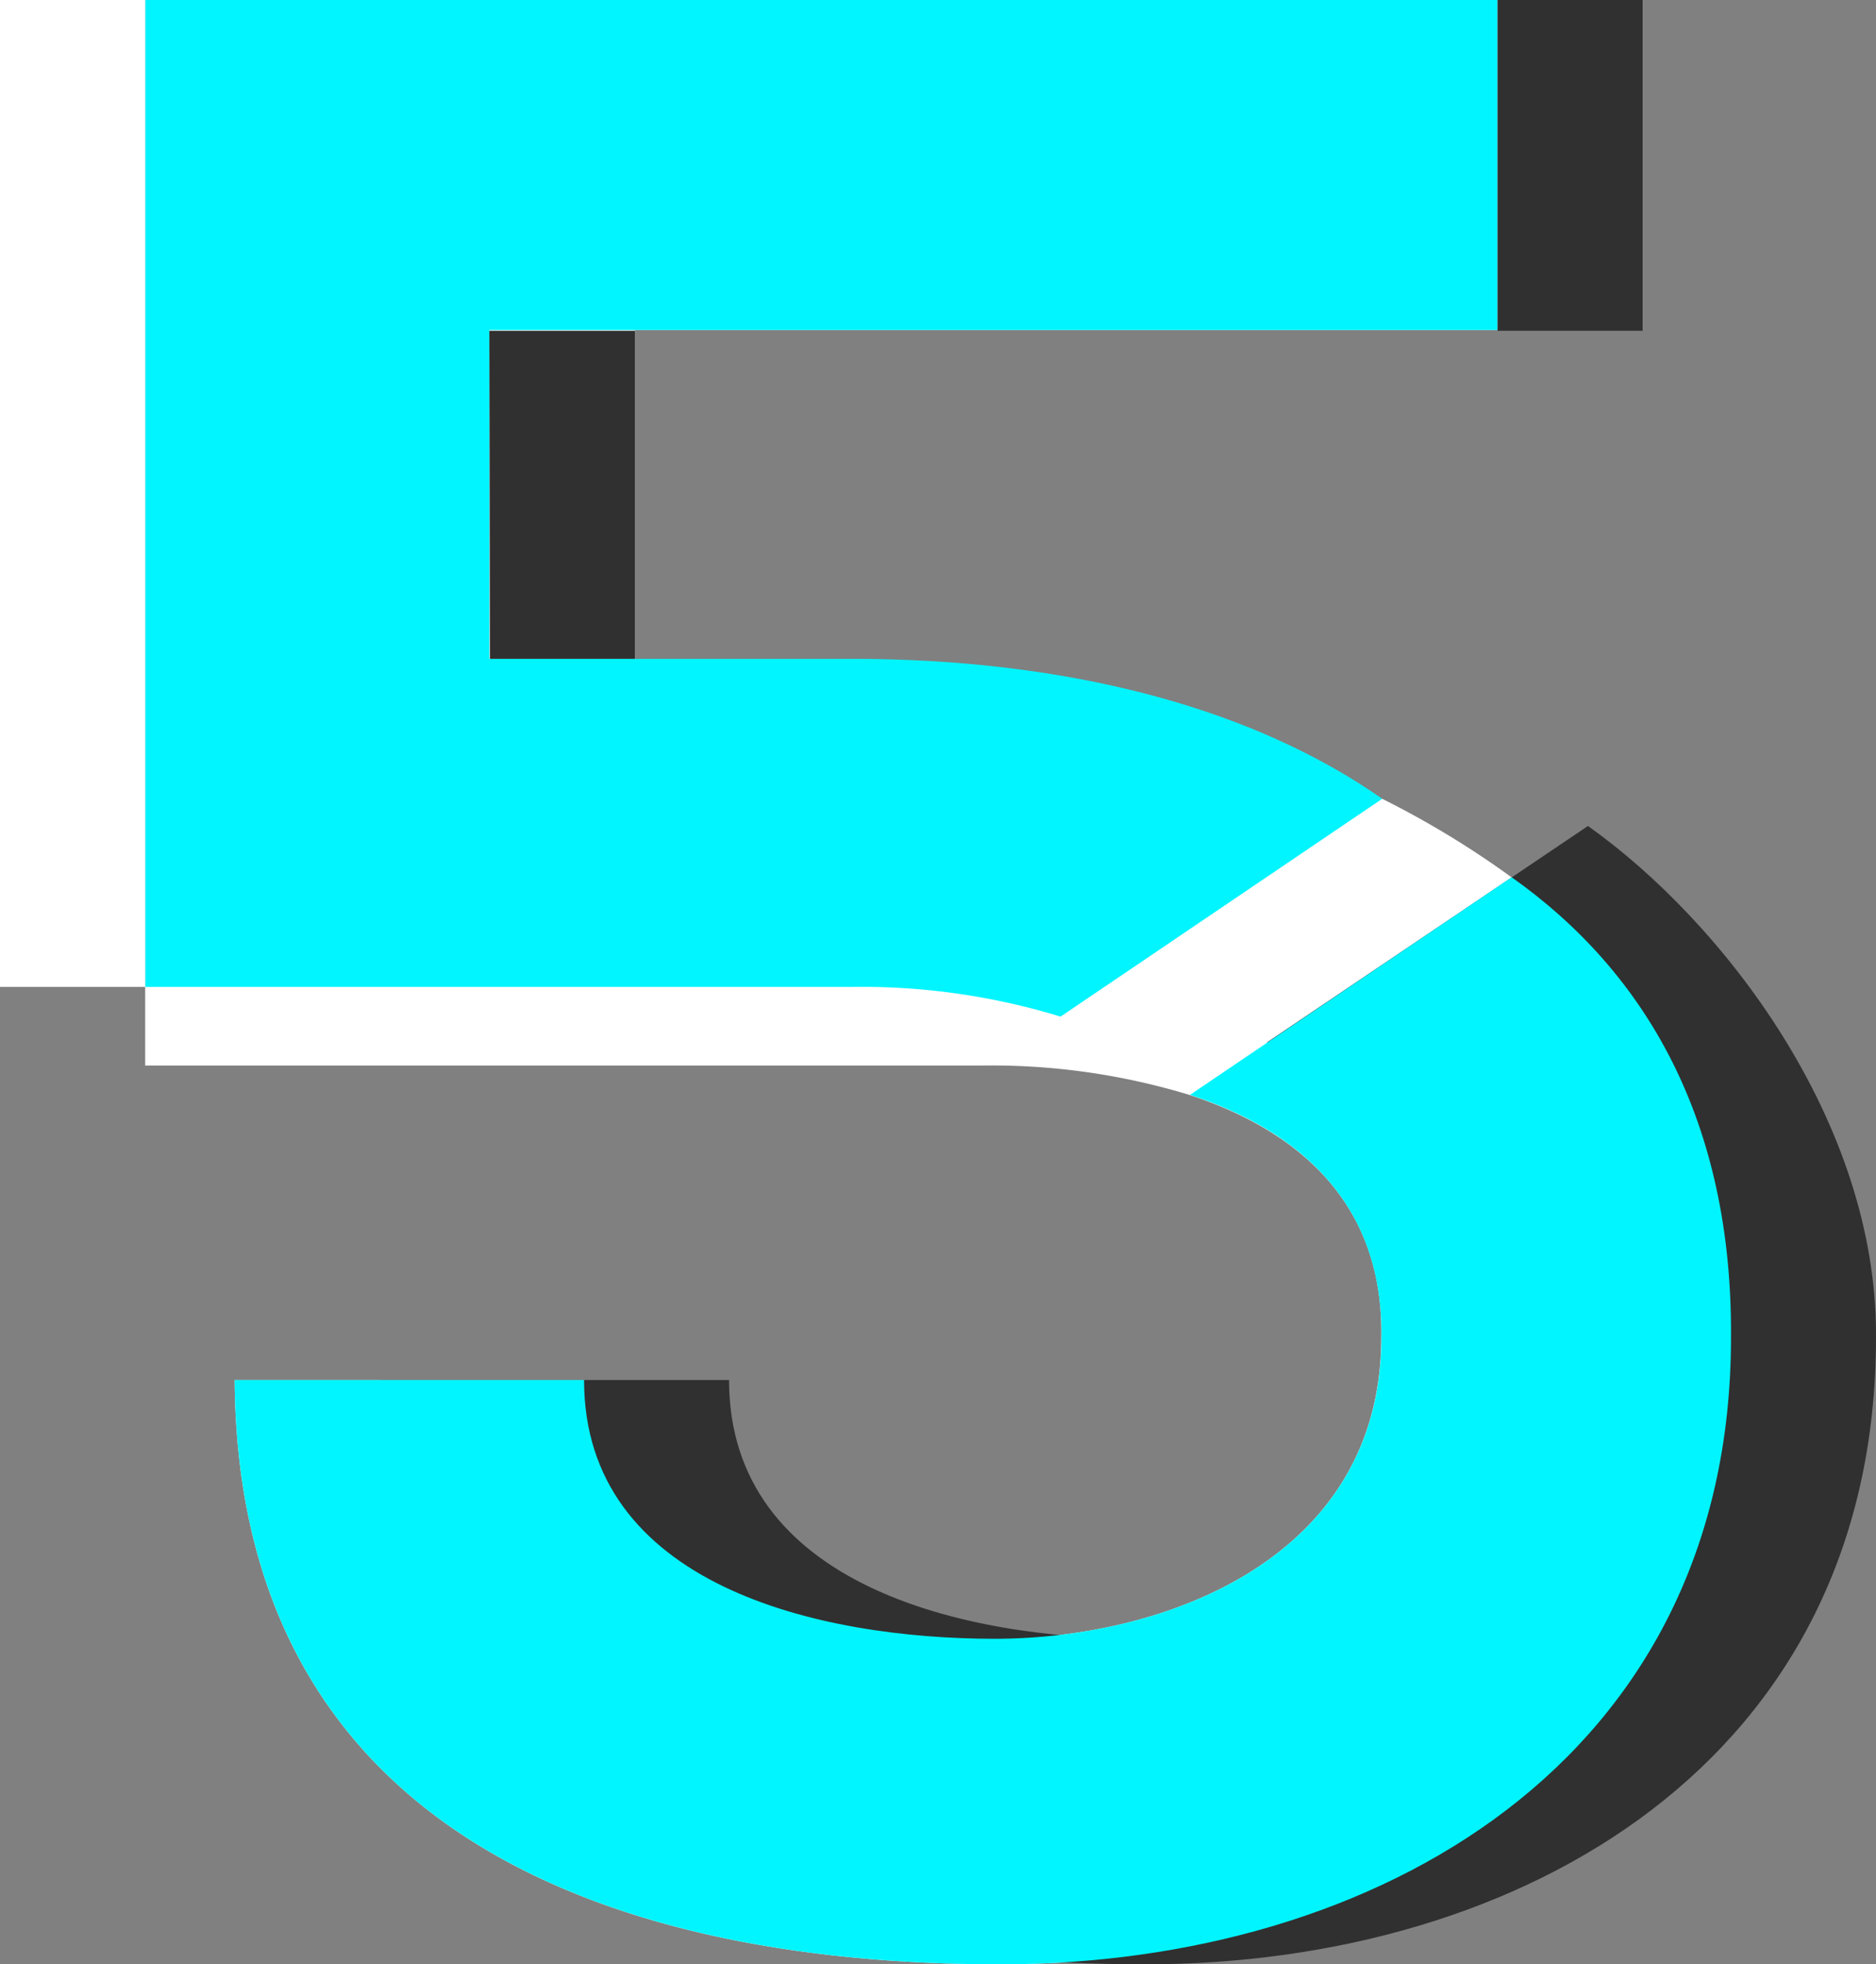 <svg xmlns="http://www.w3.org/2000/svg" viewBox="0 0 96.65 101.19"><rect x="0" y="0" width="96.65" height="101.19" fill="#808080" stroke="none"/><defs><style>.cls-1{fill:#fff;}.cls-2{fill:#303030;}.cls-3{fill:#00f5ff;}</style></defs><title>5</title><g id="Camada_2" data-name="Camada 2"><g id="OBJECTS"><path class="cls-1" d="M77.87,45.19h0a47.18,47.18,0,0,0-27.24-9L32.72,37.57V17H84.63V0H7.48V54.89H50.56A35,35,0,0,1,61.3,56.41h0c5.66,1.86,10,5.64,9.86,12.48C71.17,80.3,60,84.42,51.25,84.42c-9.07,0-21.16-2.75-21.16-13.33h-18c.14,22.54,18.28,30.1,39.44,30.1,19.38,0,37.65-10.45,37.65-32.3C89.24,57.78,84.82,50.11,77.87,45.19Z"></path><path class="cls-2" d="M78.65,68.89c0,11.41-11.13,15.53-19.92,15.53-9.07,0-21.17-2.75-21.17-13.33h-18c.14,22.54,18.28,30.1,39.44,30.1,19.38,0,37.65-10.45,37.65-32.3.07-11.11-7.9-21.42-14.84-26.34L65.27,53.7C70.93,55.57,78.74,62.05,78.65,68.89Z"></path><path class="cls-3" d="M71.17,68.89C71.17,80.3,60,84.42,51.25,84.42c-9.07,0-21.16-2.75-21.16-13.33h-18c.14,22.54,18.28,30.1,39.44,30.1,19.38,0,37.65-10.45,37.65-32.3.07-11.11-4.35-18.78-11.3-23.7L61.31,56.4C67,58.26,71.26,62.05,71.17,68.89Z"></path><path class="cls-3" d="M25.21,33.94V17H77.15V0H7.48V50.84H43.89a35,35,0,0,1,10.75,1.53L71.21,41.15c-7.14-5-16.94-7.21-27.32-7.21Z"></path><rect class="cls-1" width="7.48" height="50.84"></rect><rect class="cls-2" x="77.15" width="7.48" height="17.04"></rect><polygon class="cls-2" points="25.21 17.04 32.72 17.04 32.72 33.94 25.24 33.94 25.21 17.04"></polygon><path class="cls-3" d="M17.51,74.15a3,3,0,0,1,0,.31,1.48,1.48,0,0,1-2.89,0,1.62,1.62,0,0,1,0-.62,1.48,1.48,0,0,1,2.89,0A3,3,0,0,1,17.51,74.15Z"></path><path class="cls-3" d="M17.51,74.15a3,3,0,0,1,0,.31H14.6a1.62,1.62,0,0,1,0-.62h2.89A3,3,0,0,1,17.51,74.15Z"></path><path class="cls-3" d="M28.35,74.15a1.55,1.55,0,0,1,0,.31,1.47,1.47,0,0,1-2.88,0,1.62,1.62,0,0,1,0-.62,1.48,1.48,0,0,1,2.88,0A1.55,1.55,0,0,1,28.35,74.15Z"></path><path class="cls-3" d="M28.35,74.15a1.55,1.55,0,0,1,0,.31H25.44a1.62,1.62,0,0,1,0-.62h2.88A1.55,1.55,0,0,1,28.35,74.15Z"></path><path class="cls-3" d="M74.54,3a3,3,0,0,1,0,.31,1.48,1.48,0,0,1-2.89,0,3,3,0,0,1,0-.31,3,3,0,0,1,0-.31,1.48,1.48,0,0,1,2.89,0A3,3,0,0,1,74.54,3Z"></path><path class="cls-3" d="M74.54,3a3,3,0,0,1,0,.31H71.62a3,3,0,0,1,0-.31,3,3,0,0,1,0-.31h2.89A3,3,0,0,1,74.54,3Z"></path><path class="cls-3" d="M13.55,3a3,3,0,0,1,0,.31,1.48,1.48,0,0,1-2.89,0,3,3,0,0,1,0-.31,3,3,0,0,1,0-.31,1.48,1.48,0,0,1,2.89,0A3,3,0,0,1,13.55,3Z"></path><path class="cls-3" d="M13.55,3a3,3,0,0,1,0,.31H10.64a3,3,0,0,1,0-.31,3,3,0,0,1,0-.31h2.89A3,3,0,0,1,13.55,3Z"></path><path class="cls-3" d="M13.55,46.07a3,3,0,0,1,0,.31,1.48,1.48,0,0,1-2.89,0,2.41,2.41,0,0,1,0-.62,1.48,1.48,0,0,1,2.89,0A3,3,0,0,1,13.55,46.07Z"></path><path class="cls-3" d="M13.55,46.07a3,3,0,0,1,0,.31H10.64a2.41,2.41,0,0,1,0-.62h2.89A3,3,0,0,1,13.55,46.07Z"></path><path class="cls-3" d="M74.54,14.06a2.53,2.53,0,0,1,0,.3,1.48,1.48,0,0,1-2.89,0,2.66,2.66,0,0,1,0-.3,3,3,0,0,1,0-.31,1.48,1.48,0,0,1,2.89,0A3,3,0,0,1,74.54,14.06Z"></path><path class="cls-3" d="M74.54,14.06a2.53,2.53,0,0,1,0,.3H71.62a2.66,2.66,0,0,1,0-.3,3,3,0,0,1,0-.31h2.89A3,3,0,0,1,74.54,14.06Z"></path></g></g></svg>